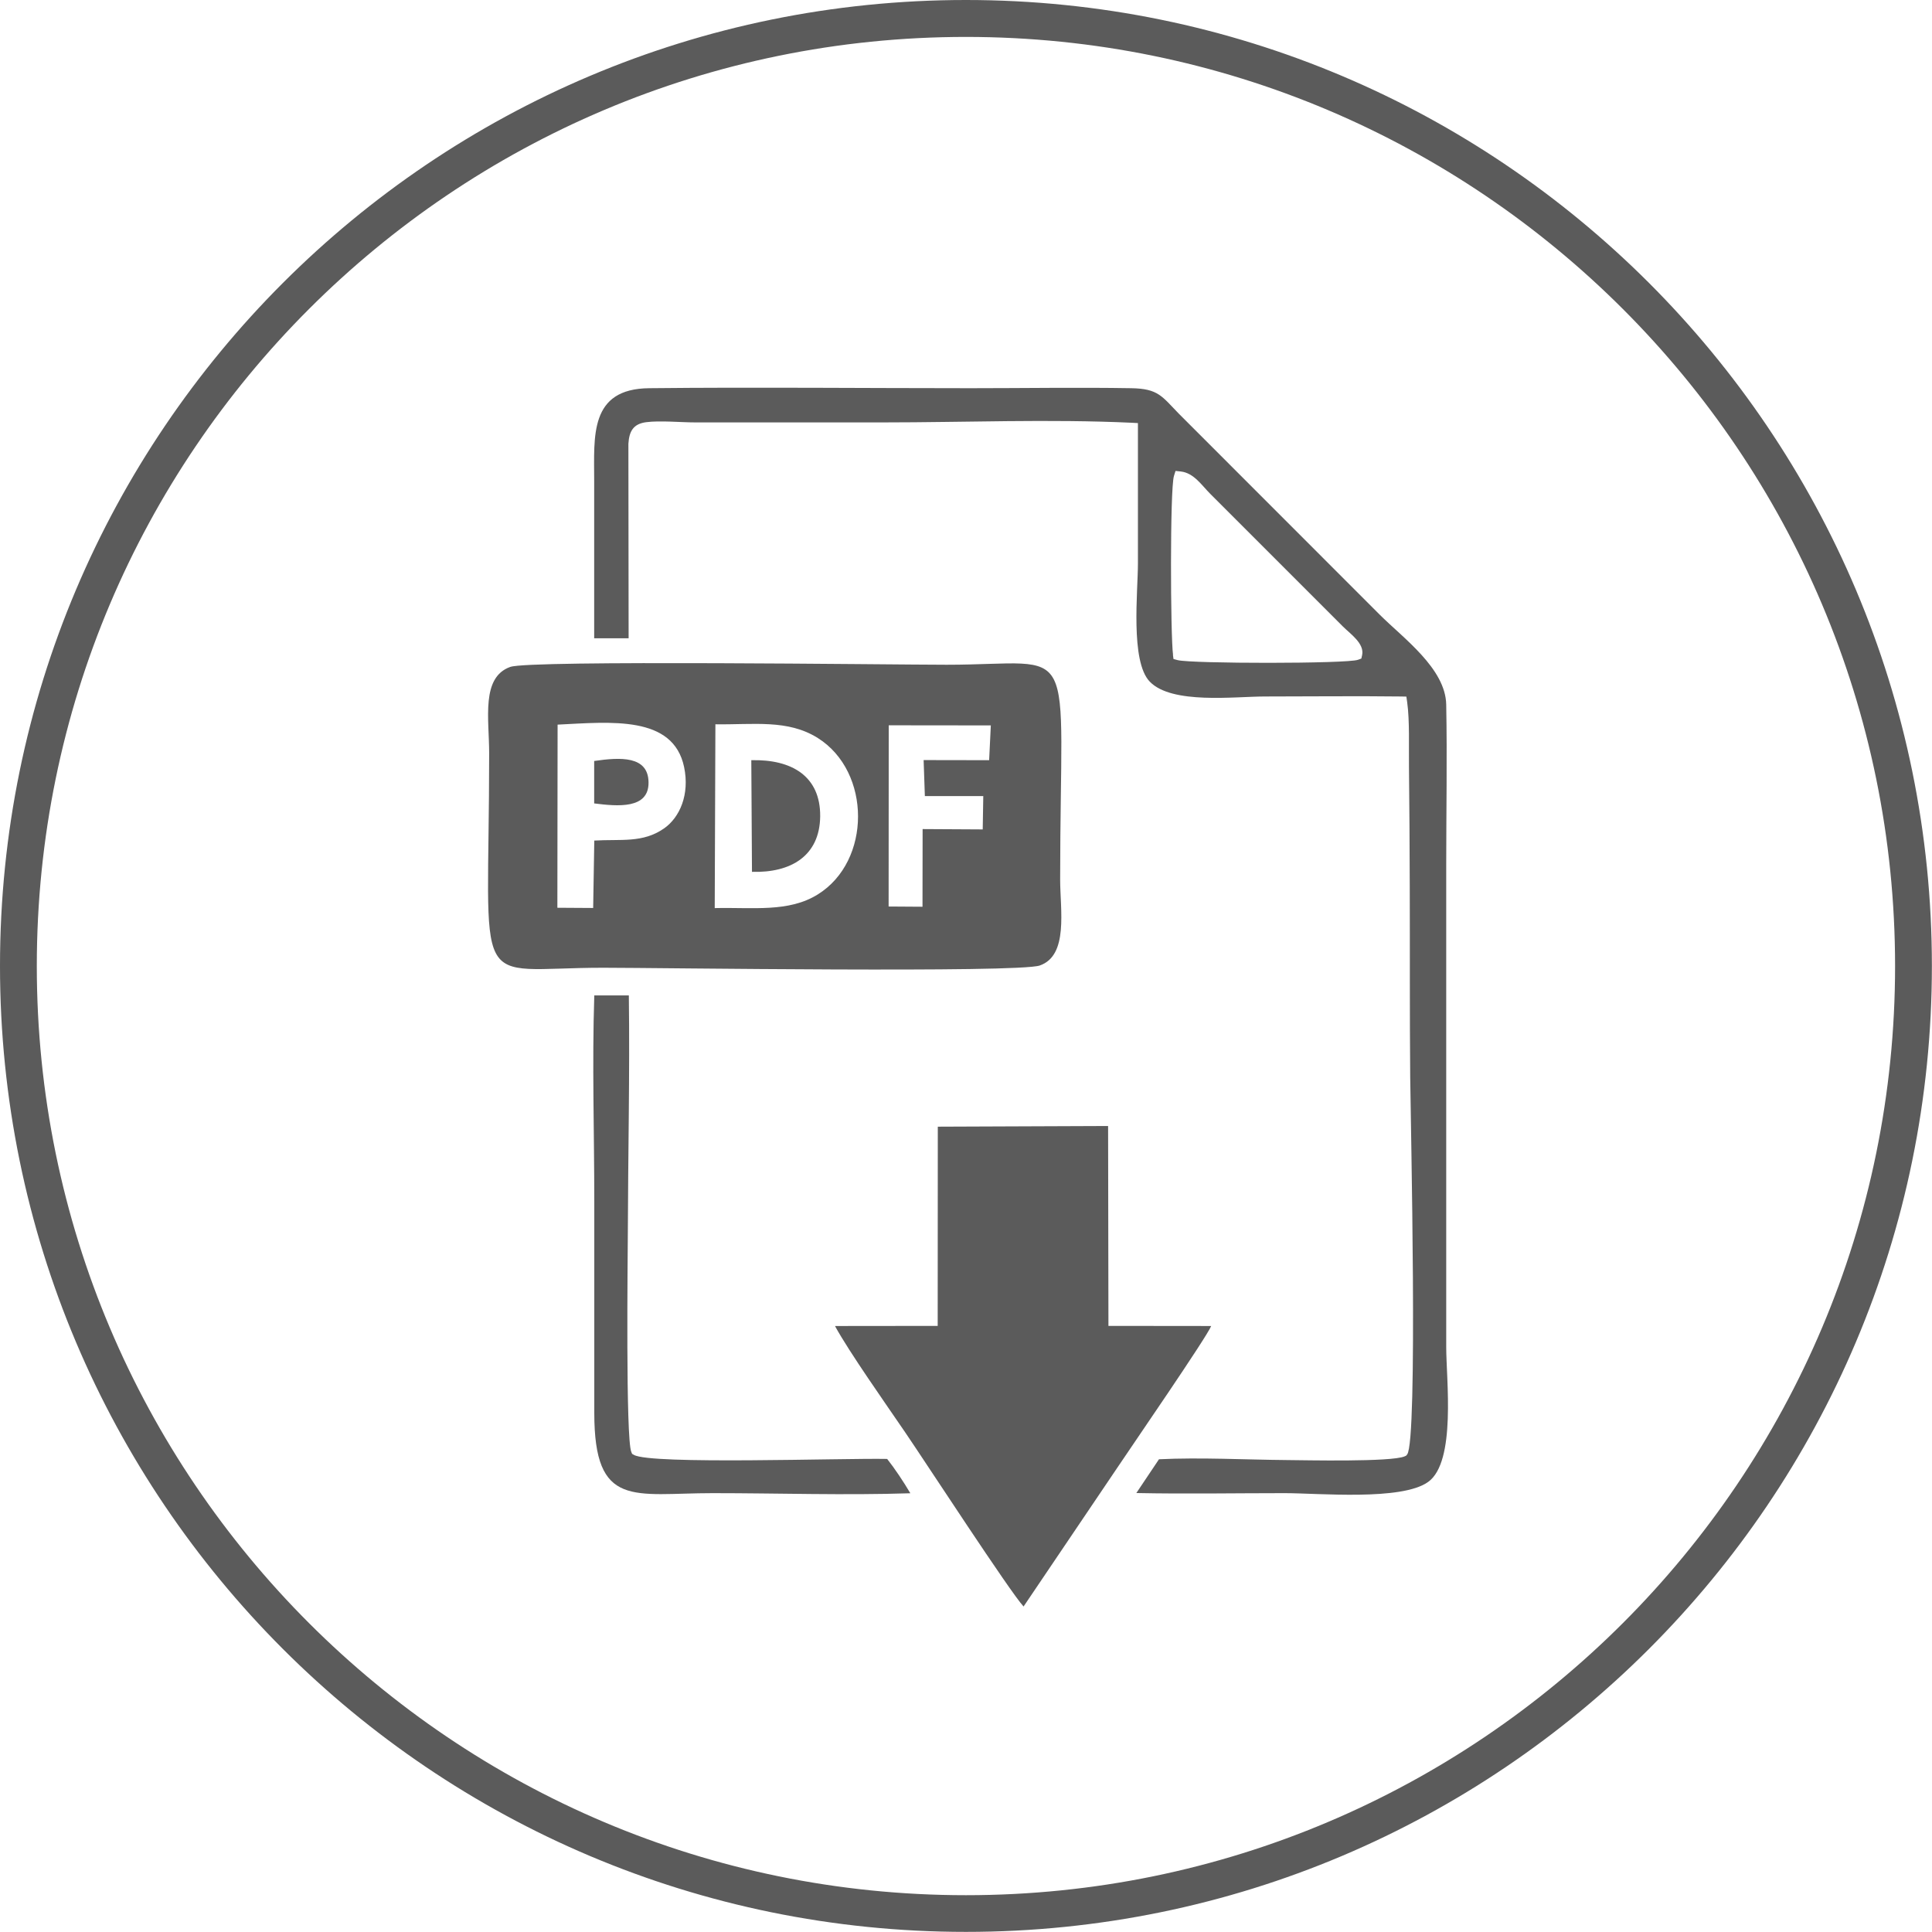 <?xml version="1.0" encoding="UTF-8"?>
<!DOCTYPE svg PUBLIC "-//W3C//DTD SVG 1.1//EN" "http://www.w3.org/Graphics/SVG/1.1/DTD/svg11.dtd">
<!-- Creator: CorelDRAW 2021 (64-Bit Keine kommerzielle Nutzung) -->
<svg xmlns="http://www.w3.org/2000/svg" xml:space="preserve" width="29.968mm" height="29.968mm" version="1.1" style="shape-rendering:geometricPrecision; text-rendering:geometricPrecision; image-rendering:optimizeQuality; fill-rule:evenodd; clip-rule:evenodd"
viewBox="0 0 171.65 171.65"
 xmlns:xlink="http://www.w3.org/1999/xlink"
 xmlns:xodm="http://www.corel.com/coreldraw/odm/2003">
 <defs>
  <style type="text/css">
   <![CDATA[
    .fil0 {fill:#5B5B5B}
    .fil1 {fill:#5B5B5B}
   ]]>
  </style>
 </defs>
 <g id="Ebene_x0020_1">
  <g id="_2293394850448">
   <path class="fil0" d="M85.82 0c47.4,0 85.82,38.42 85.82,85.82 0,47.4 -38.43,85.82 -85.82,85.82 -47.4,0 -85.82,-38.42 -85.82,-85.82 0,-47.4 38.43,-85.82 85.82,-85.82zm0 3.28c-45.59,0 -82.55,36.96 -82.55,82.55 0,45.59 36.96,82.55 82.55,82.55 45.59,0 82.55,-36.96 82.55,-82.55 0,-45.59 -36.96,-82.55 -82.55,-82.55z"/>
   <g>
    <path class="fil1" d="M102.99 129.62l-2.03 3.03c4.39,0.09 8.79,0.01 13.18,0.01 2.99,0 10.4,0.7 12.75,-1 2.5,-1.8 1.6,-9.12 1.6,-11.97l0 -42.82c0,-4.76 0.09,-9.52 0,-14.27 -0.06,-3.21 -3.83,-5.91 -5.92,-8l-17.84 -17.85c-1.51,-1.55 -1.83,-2.22 -4.22,-2.26 -4.76,-0.08 -9.52,-0 -14.28,-0 -9.52,0 -19.04,-0.1 -28.55,-0 -5.34,0.05 -4.89,4.28 -4.89,8.22 0,4.67 0,9.33 0,14l3.06 -0 -0.02 -17.28c0.07,-1.11 0.43,-1.77 1.58,-1.92 1.24,-0.16 3.09,0.02 4.38,0.02l16.65 0c7.36,0 14.75,-0.31 22.11,0.03l0.55 0.03 0 0.55c0,3.97 -0,7.95 -0,11.93 0,2.47 -0.69,8.69 1.05,10.49 1.96,2.04 7.53,1.32 10.25,1.32 4.02,0 8.04,-0.05 12.06,0l0.49 0.01 0.07 0.49c0.23,1.63 0.14,4.02 0.16,5.7 0.04,3.55 0.06,7.1 0.07,10.65 0.02,5.66 -0.01,11.32 0.04,16.97 0.04,4.04 0.69,32.31 -0.27,33.52l-0.09 0.11 -0.13 0.06c-1.18,0.52 -8.89,0.34 -10.47,0.33 -3.67,-0.03 -7.7,-0.25 -11.36,-0.07zm1.23 -71.44c-0.23,-1.71 -0.28,-14.73 0.08,-15.89l0.14 -0.45 0.47 0.05c1.16,0.13 1.85,1.22 2.62,1.99l11.79 11.79c0.64,0.64 1.92,1.5 1.7,2.53l-0.07 0.31 -0.3 0.11c-0.99,0.36 -14.77,0.35 -16.02,0.03l-0.37 -0.1 -0.05 -0.38z"/>
    <path class="fil1" d="M63.56 64.35c3.39,0.05 6.43,-0.46 9.1,1.22 4.76,3 4.77,10.94 -0.01,13.9 -2.59,1.61 -5.75,1.13 -9.15,1.21l0.06 -16.34zm23.75 9.34l-5.34 -0.03 -0.01 6.9 -3.01 -0.02 0.01 -16.1 9.07 0.01 -0.15 3.09 -5.82 -0.01 0.11 3.2 5.19 0 -0.05 2.96zm-37.77 -9.31c4.73,-0.23 10.27,-0.85 11.24,3.77 0.51,2.44 -0.39,4.48 -1.78,5.45 -1.89,1.32 -3.84,0.94 -6.2,1.08l-0.1 5.99 -3.18 -0.02 0.02 -16.27zm-4.2 -5.13c-2.62,0.93 -1.88,4.62 -1.88,7.66 0,21.91 -1.83,19.07 10.14,19.07 4.86,0 36.85,0.47 38.78,-0.2 2.57,-0.89 1.81,-4.95 1.81,-7.63 0,-21.94 1.88,-19.09 -10.09,-19.09 -4.78,0 -37.02,-0.43 -38.75,0.19z"/>
    <path class="fil1" d="M74.19 117.82c1.25,2.29 4.46,6.84 6.22,9.42 1.91,2.8 9.35,14.23 10.53,15.49l8.45 -12.51c1.21,-1.81 7.77,-11.34 8.22,-12.41l-9.13 -0.01 -0.03 -17.76 -15.13 0.06 -0.01 17.7 -9.11 0.01z"/>
    <path class="fil1" d="M55.86 88.44l-3.06 -0c-0.2,6.09 -0,12.18 -0,18.27 0,6.27 0,12.54 0,18.82 -0,8.54 3.51,7.13 10.52,7.13 5.85,0 11.71,0.2 17.56,0.01 -0.6,-1.02 -1.4,-2.22 -2.06,-3.05 -3.97,-0.08 -21.01,0.52 -22.5,-0.36l-0.16 -0.09 -0.07 -0.17c-0.51,-1.18 -0.32,-17.28 -0.31,-19.36 0.02,-7.04 0.18,-14.16 0.09,-21.2z"/>
    <path class="fil1" d="M66.81 77.46c3.48,0.1 6.02,-1.43 6.06,-4.93 0.03,-3.58 -2.54,-5.08 -6.12,-4.99l0.06 9.91z"/>
    <path class="fil1" d="M52.79 71.38c2.07,0.26 4.87,0.53 4.83,-1.88 -0.03,-2.36 -2.5,-2.23 -4.83,-1.89l-0 3.77z"/>
   </g>
  </g>
 </g>
</svg>

